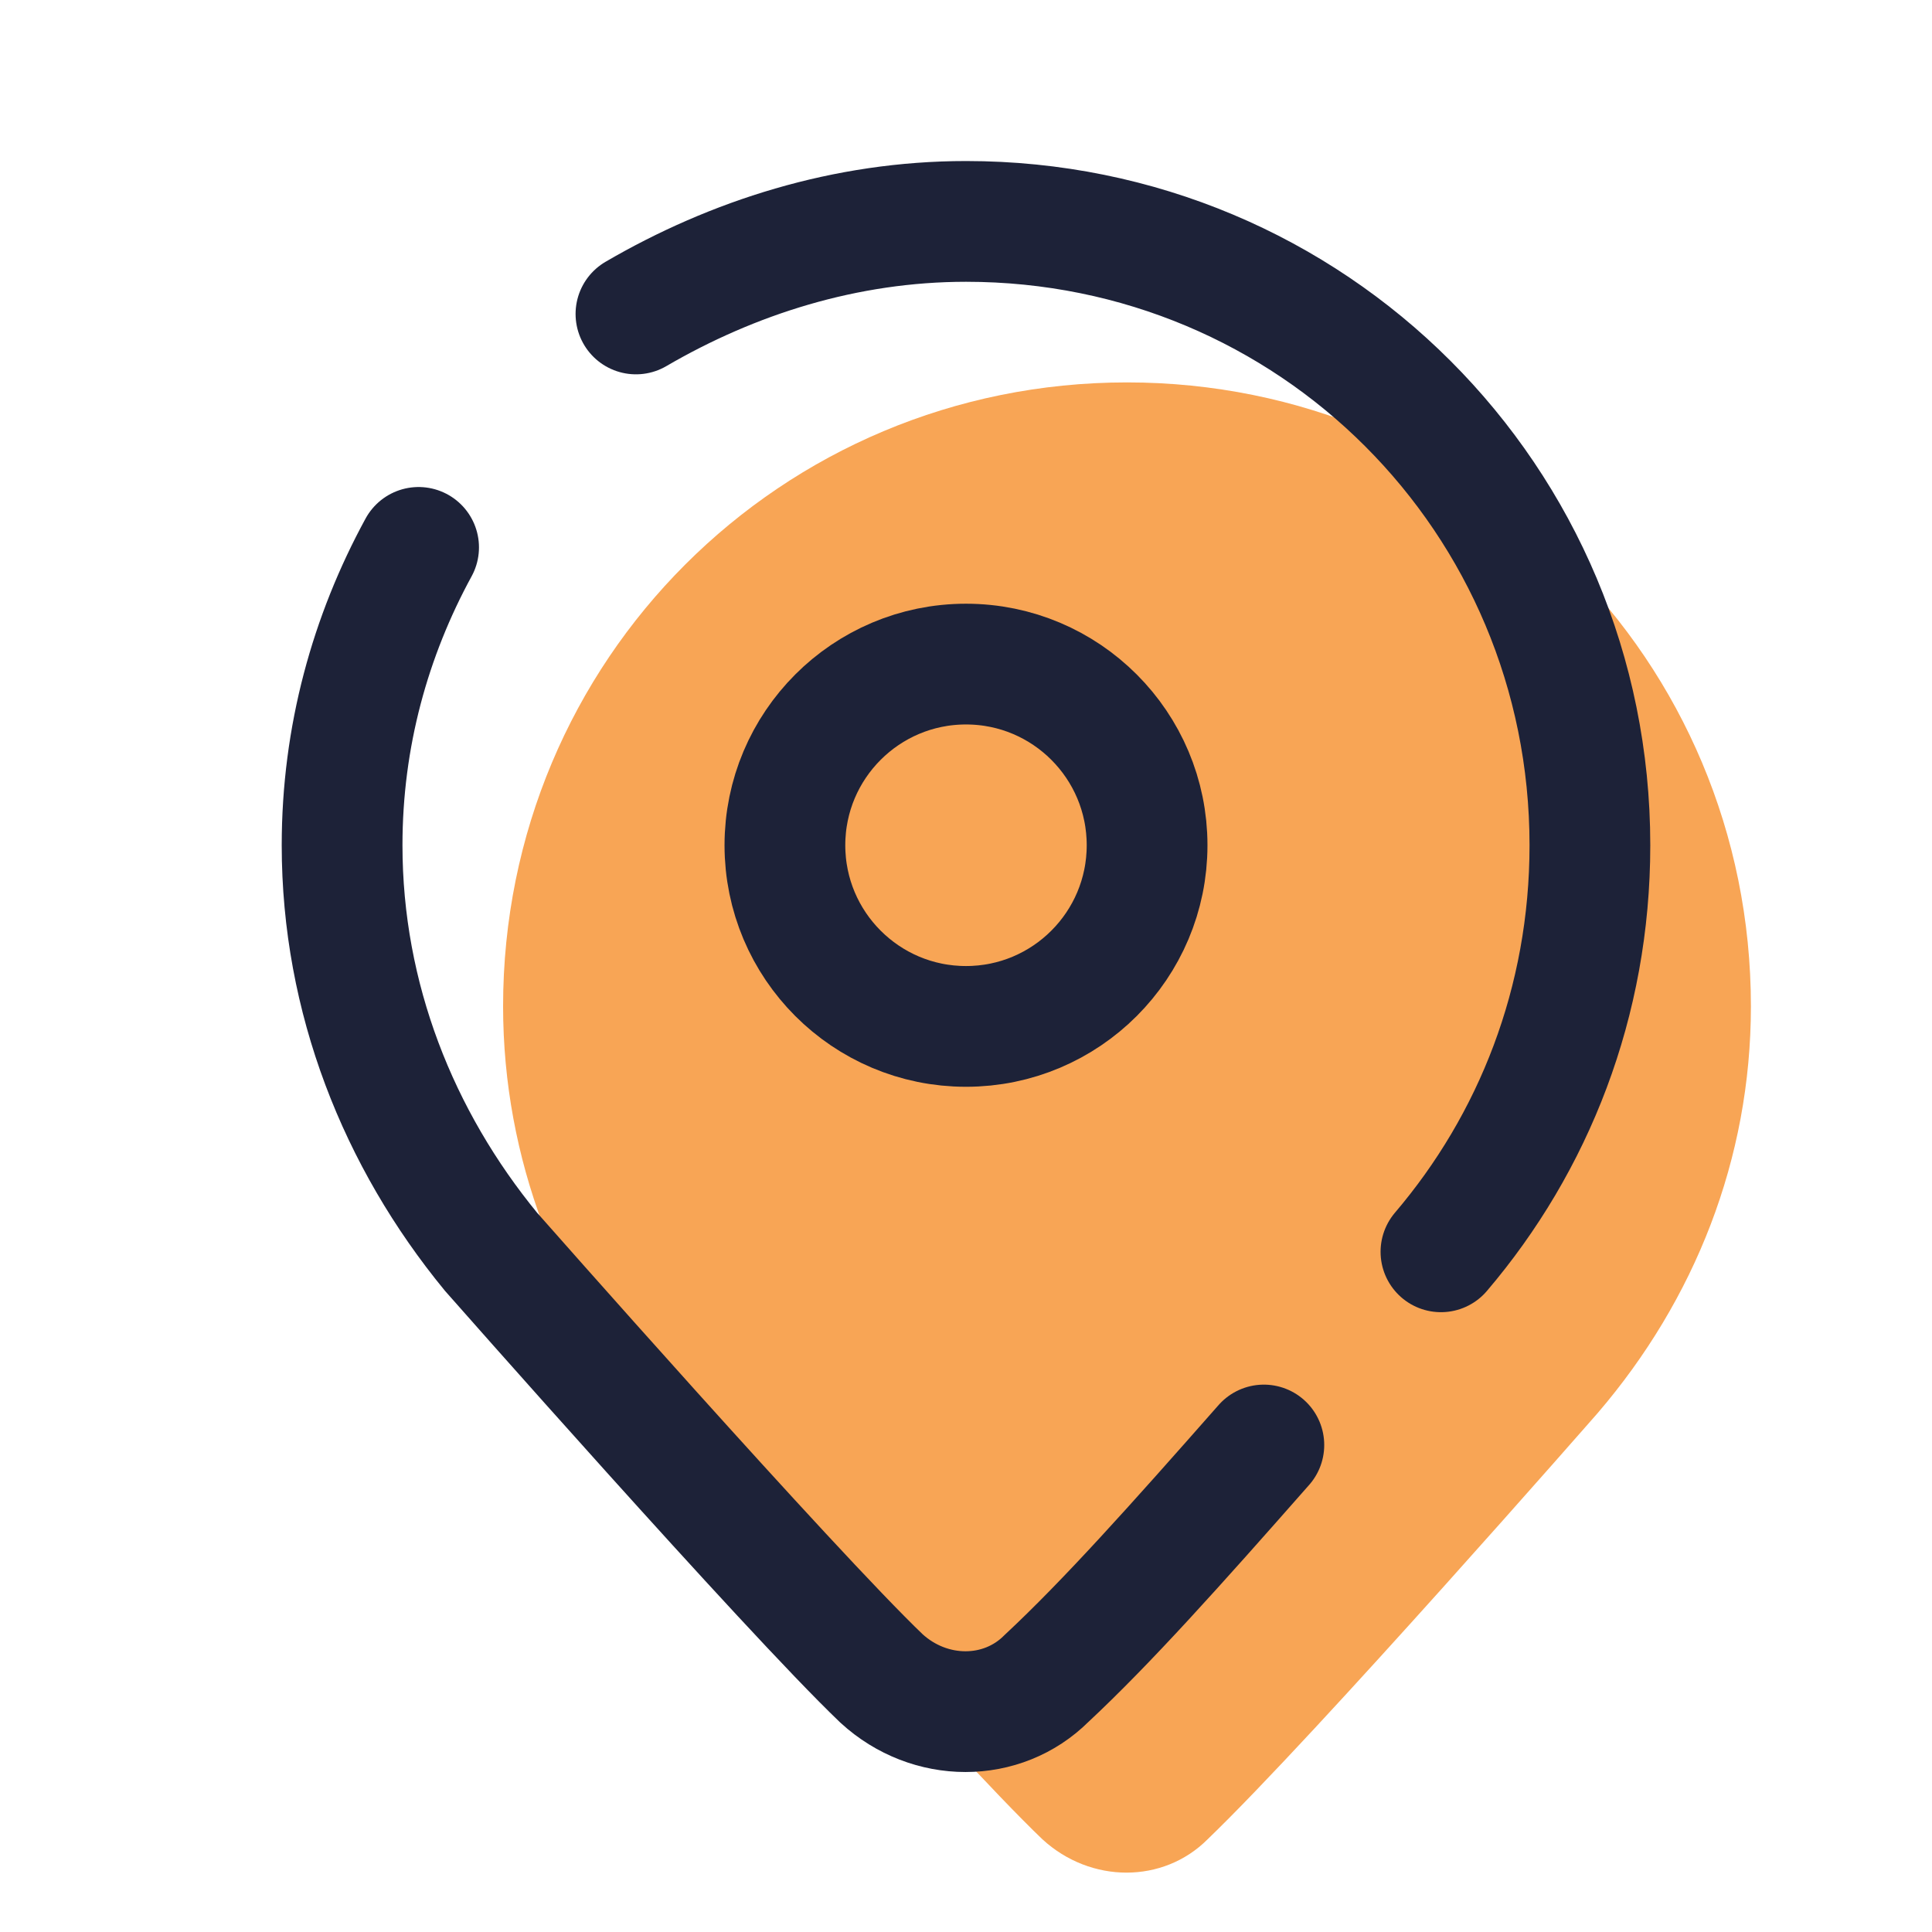 <svg width="30" height="30" viewBox="0 0 30 30" fill="none" xmlns="http://www.w3.org/2000/svg">
<path d="M27.188 15.625C27.188 10.25 22.875 5.938 17.5 5.938C12.125 5.938 7.812 10.25 7.812 15.625C7.812 18 8.688 20.188 10.125 21.938C10.125 21.938 14.75 27.188 16.188 28.562C16.938 29.25 18.062 29.25 18.75 28.562C20.438 26.938 24.812 21.938 24.812 21.938C26.312 20.188 27.188 18 27.188 15.625Z" fill="#F8A555"/>
<path d="M15 15.938C16.553 15.938 17.812 14.678 17.812 13.125C17.812 11.572 16.553 10.312 15 10.312C13.447 10.312 12.188 11.572 12.188 13.125C12.188 14.678 13.447 15.938 15 15.938Z" stroke="#1D2238" stroke-width="1.875"/>
<path d="M22.375 19.438C23.813 17.75 24.688 15.562 24.688 13.125C24.688 7.75 20.375 3.438 15.001 3.438C13.126 3.438 11.376 4 9.875 4.875" stroke="#1D2238" stroke-width="1.875" stroke-linecap="round"/>
<path d="M6.5 8.5C5.75 9.875 5.312 11.438 5.312 13.125C5.312 15.5 6.188 17.688 7.625 19.438C7.625 19.438 12.25 24.688 13.688 26.063C14.438 26.75 15.562 26.75 16.25 26.063C17.188 25.188 18.25 24 19.625 22.438" stroke="#1D2238" stroke-width="1.875" stroke-linecap="round"/>
</svg>
